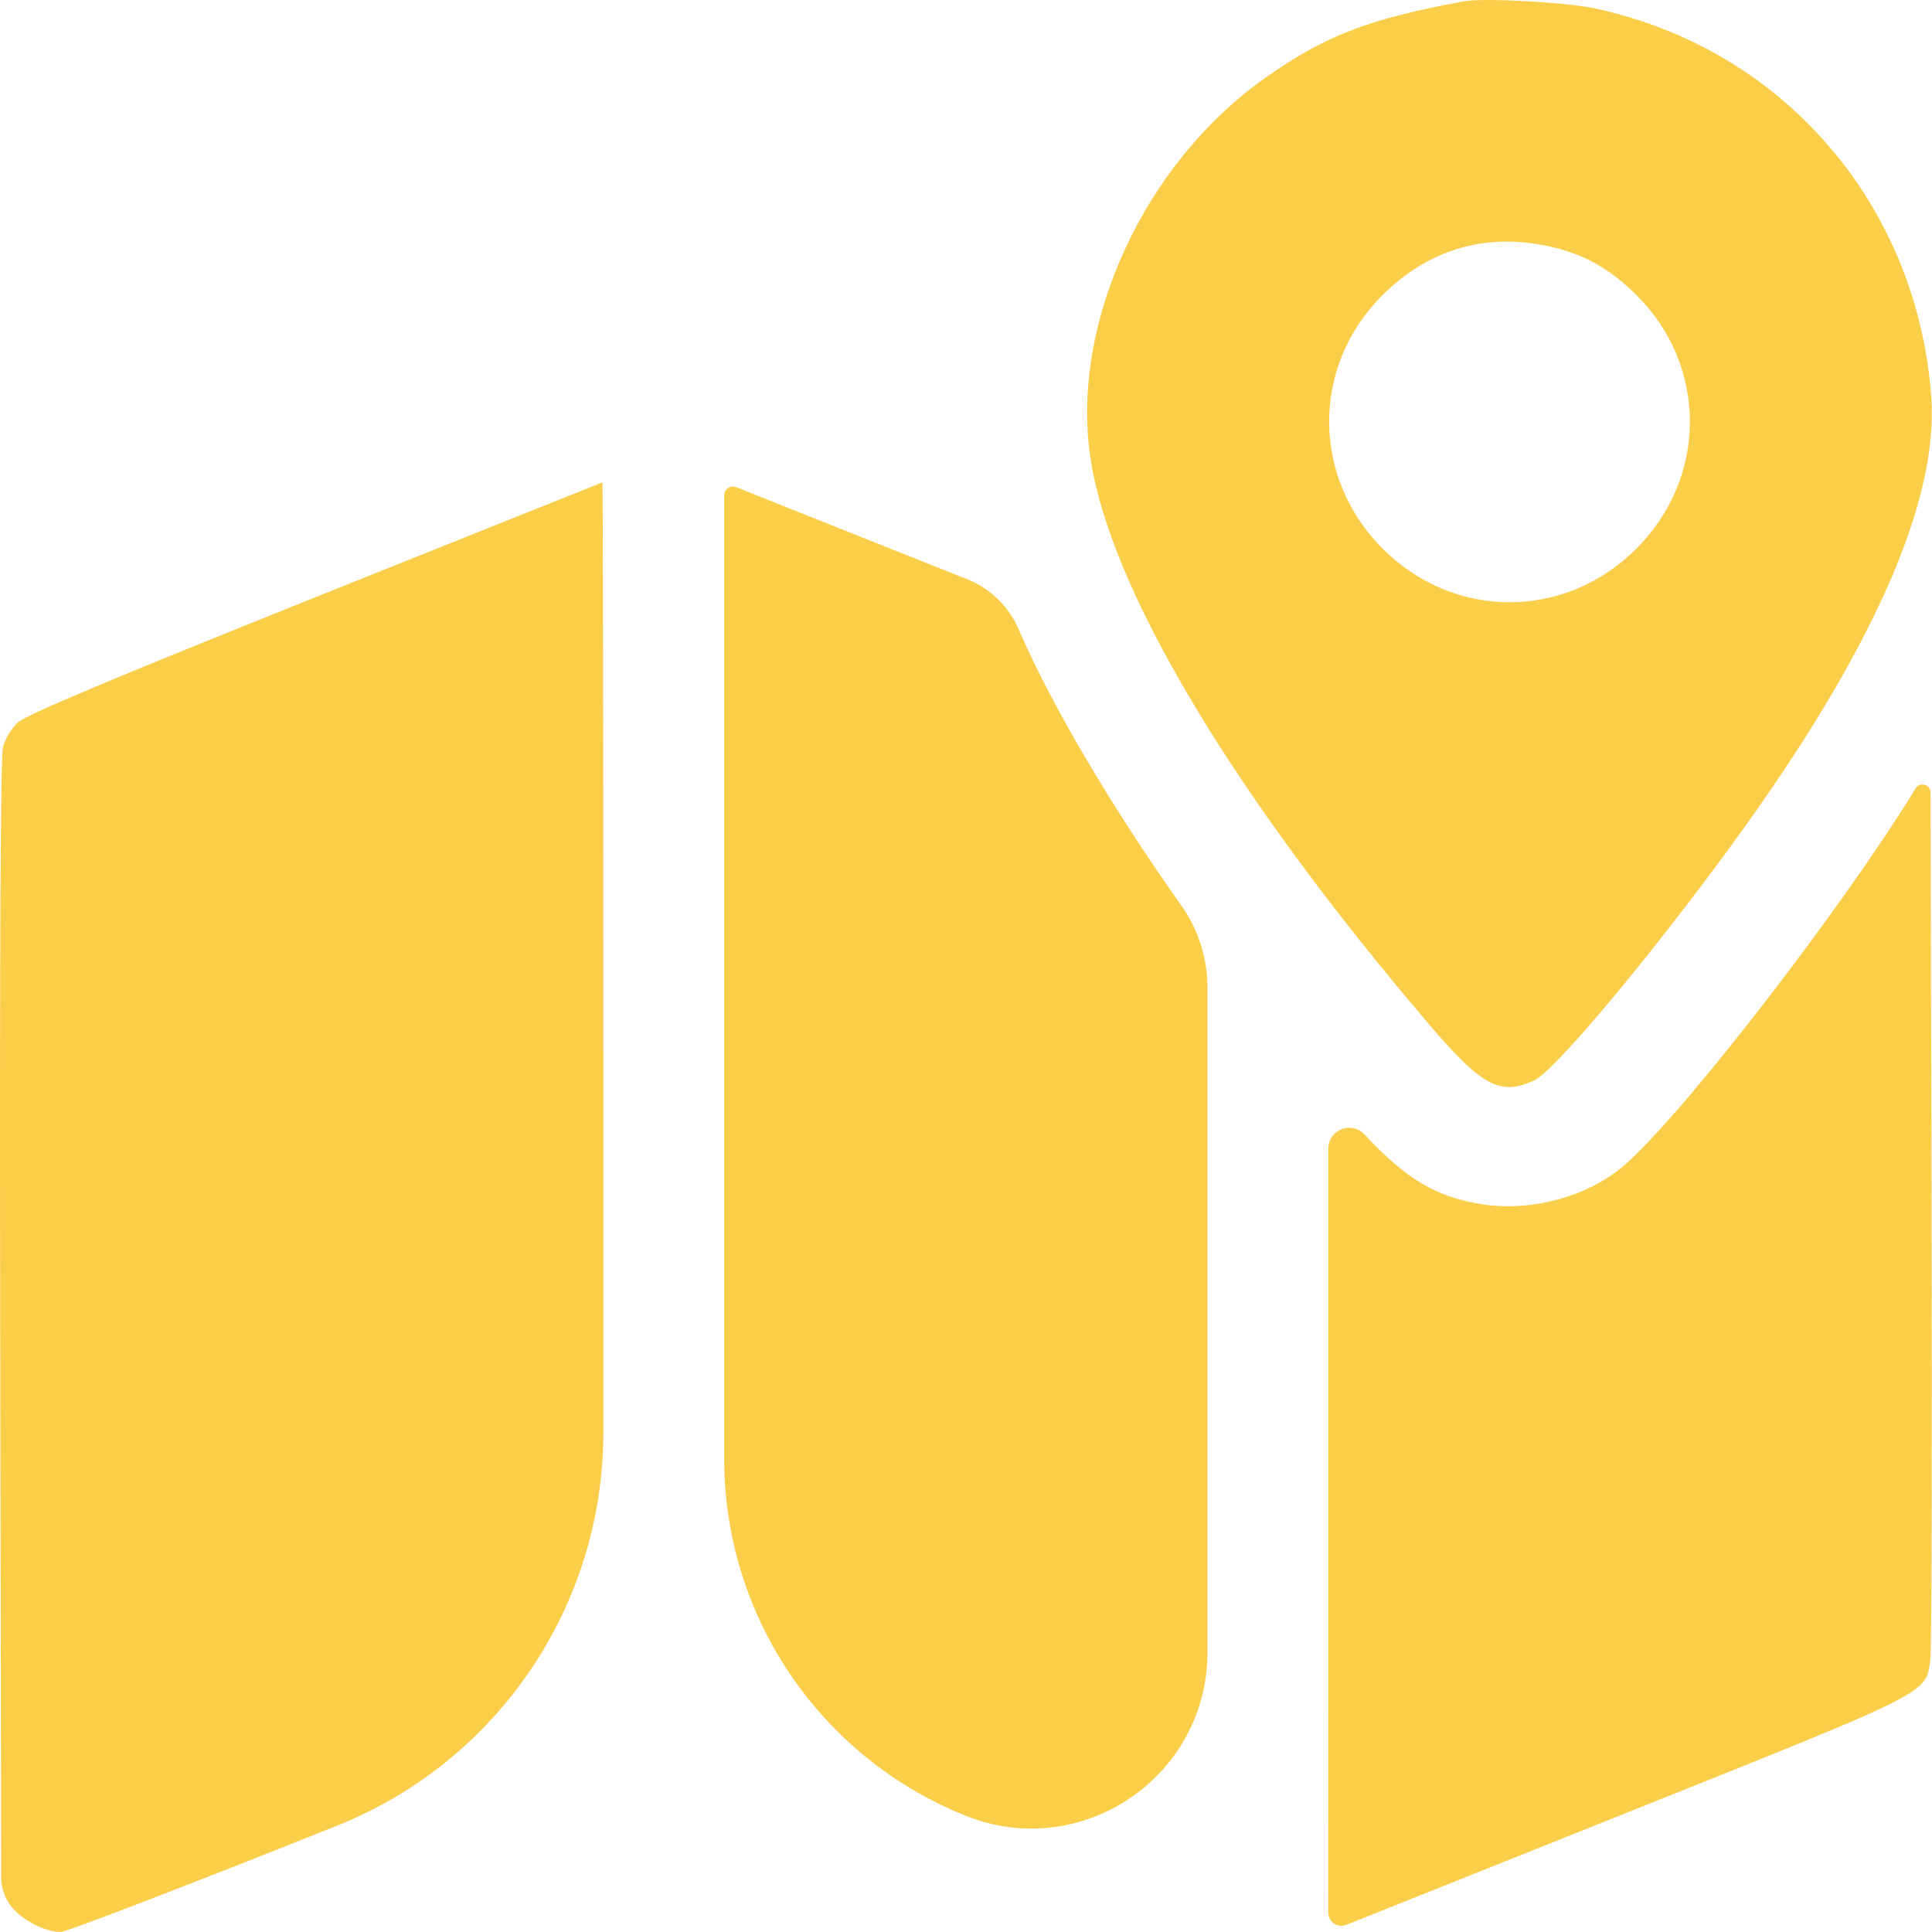 <svg width="50" height="50" viewBox="0 0 50 50" fill="none" xmlns="http://www.w3.org/2000/svg">
<path fill-rule="evenodd" clip-rule="evenodd" d="M37.894 0.033C35.424 0.486 34.295 0.921 32.742 2.017C29.619 4.222 27.715 8.338 28.214 11.807C28.703 15.21 31.901 20.562 37.029 26.563C38.357 28.117 38.843 28.369 39.714 27.956C40.24 27.706 42.679 24.794 44.822 21.858C48.452 16.883 50.189 12.968 49.979 10.236C49.594 5.247 46.117 1.249 41.265 0.216C40.511 0.055 38.396 -0.059 37.894 0.033ZM40.056 6.368C40.974 6.563 41.653 6.94 42.363 7.649C44.197 9.483 44.191 12.358 42.349 14.2C40.5 16.049 37.633 16.049 35.784 14.2C33.942 12.358 33.935 9.483 35.769 7.649C36.959 6.459 38.423 6.022 40.056 6.368ZM8.149 15.462C2.841 17.59 0.652 18.511 0.453 18.702C0.299 18.849 0.13 19.132 0.077 19.33C0.014 19.563 -0.012 24.859 0.005 34.333L0.03 48.572C0.03 48.835 0.112 49.091 0.265 49.305C0.521 49.664 1.145 49.997 1.568 50C1.716 50.001 4.937 48.762 8.726 47.247C12.887 45.583 15.615 41.554 15.615 37.072V28.486C15.615 19.683 15.604 12.483 15.591 12.485C15.578 12.488 12.229 13.827 8.149 15.462ZM18.742 28.485V37.757C18.742 41.825 21.219 45.482 24.996 46.993C27.991 48.191 31.249 45.985 31.249 42.759V36.942V25.556C31.249 24.797 31.013 24.057 30.575 23.438C28.767 20.889 27.192 18.213 26.366 16.292C26.111 15.697 25.63 15.229 25.029 14.99L22.672 14.052C20.86 13.33 19.234 12.681 19.06 12.609C18.908 12.547 18.742 12.658 18.742 12.822V28.485ZM49.577 20.403C47.706 23.46 43.697 28.659 42.097 30.105C41.168 30.944 39.673 31.37 38.365 31.168C37.174 30.983 36.402 30.526 35.311 29.358C34.977 29 34.377 29.237 34.377 29.726L34.377 39.179L34.376 49.5C34.376 49.74 34.617 49.904 34.84 49.816C35.095 49.715 38.458 48.37 42.313 46.828C50.036 43.738 49.832 43.842 49.958 42.947C49.991 42.716 50.005 37.408 49.989 31.151L49.963 20.511C49.962 20.301 49.686 20.224 49.577 20.403Z" fill="#FBCE4A"/>
</svg>
